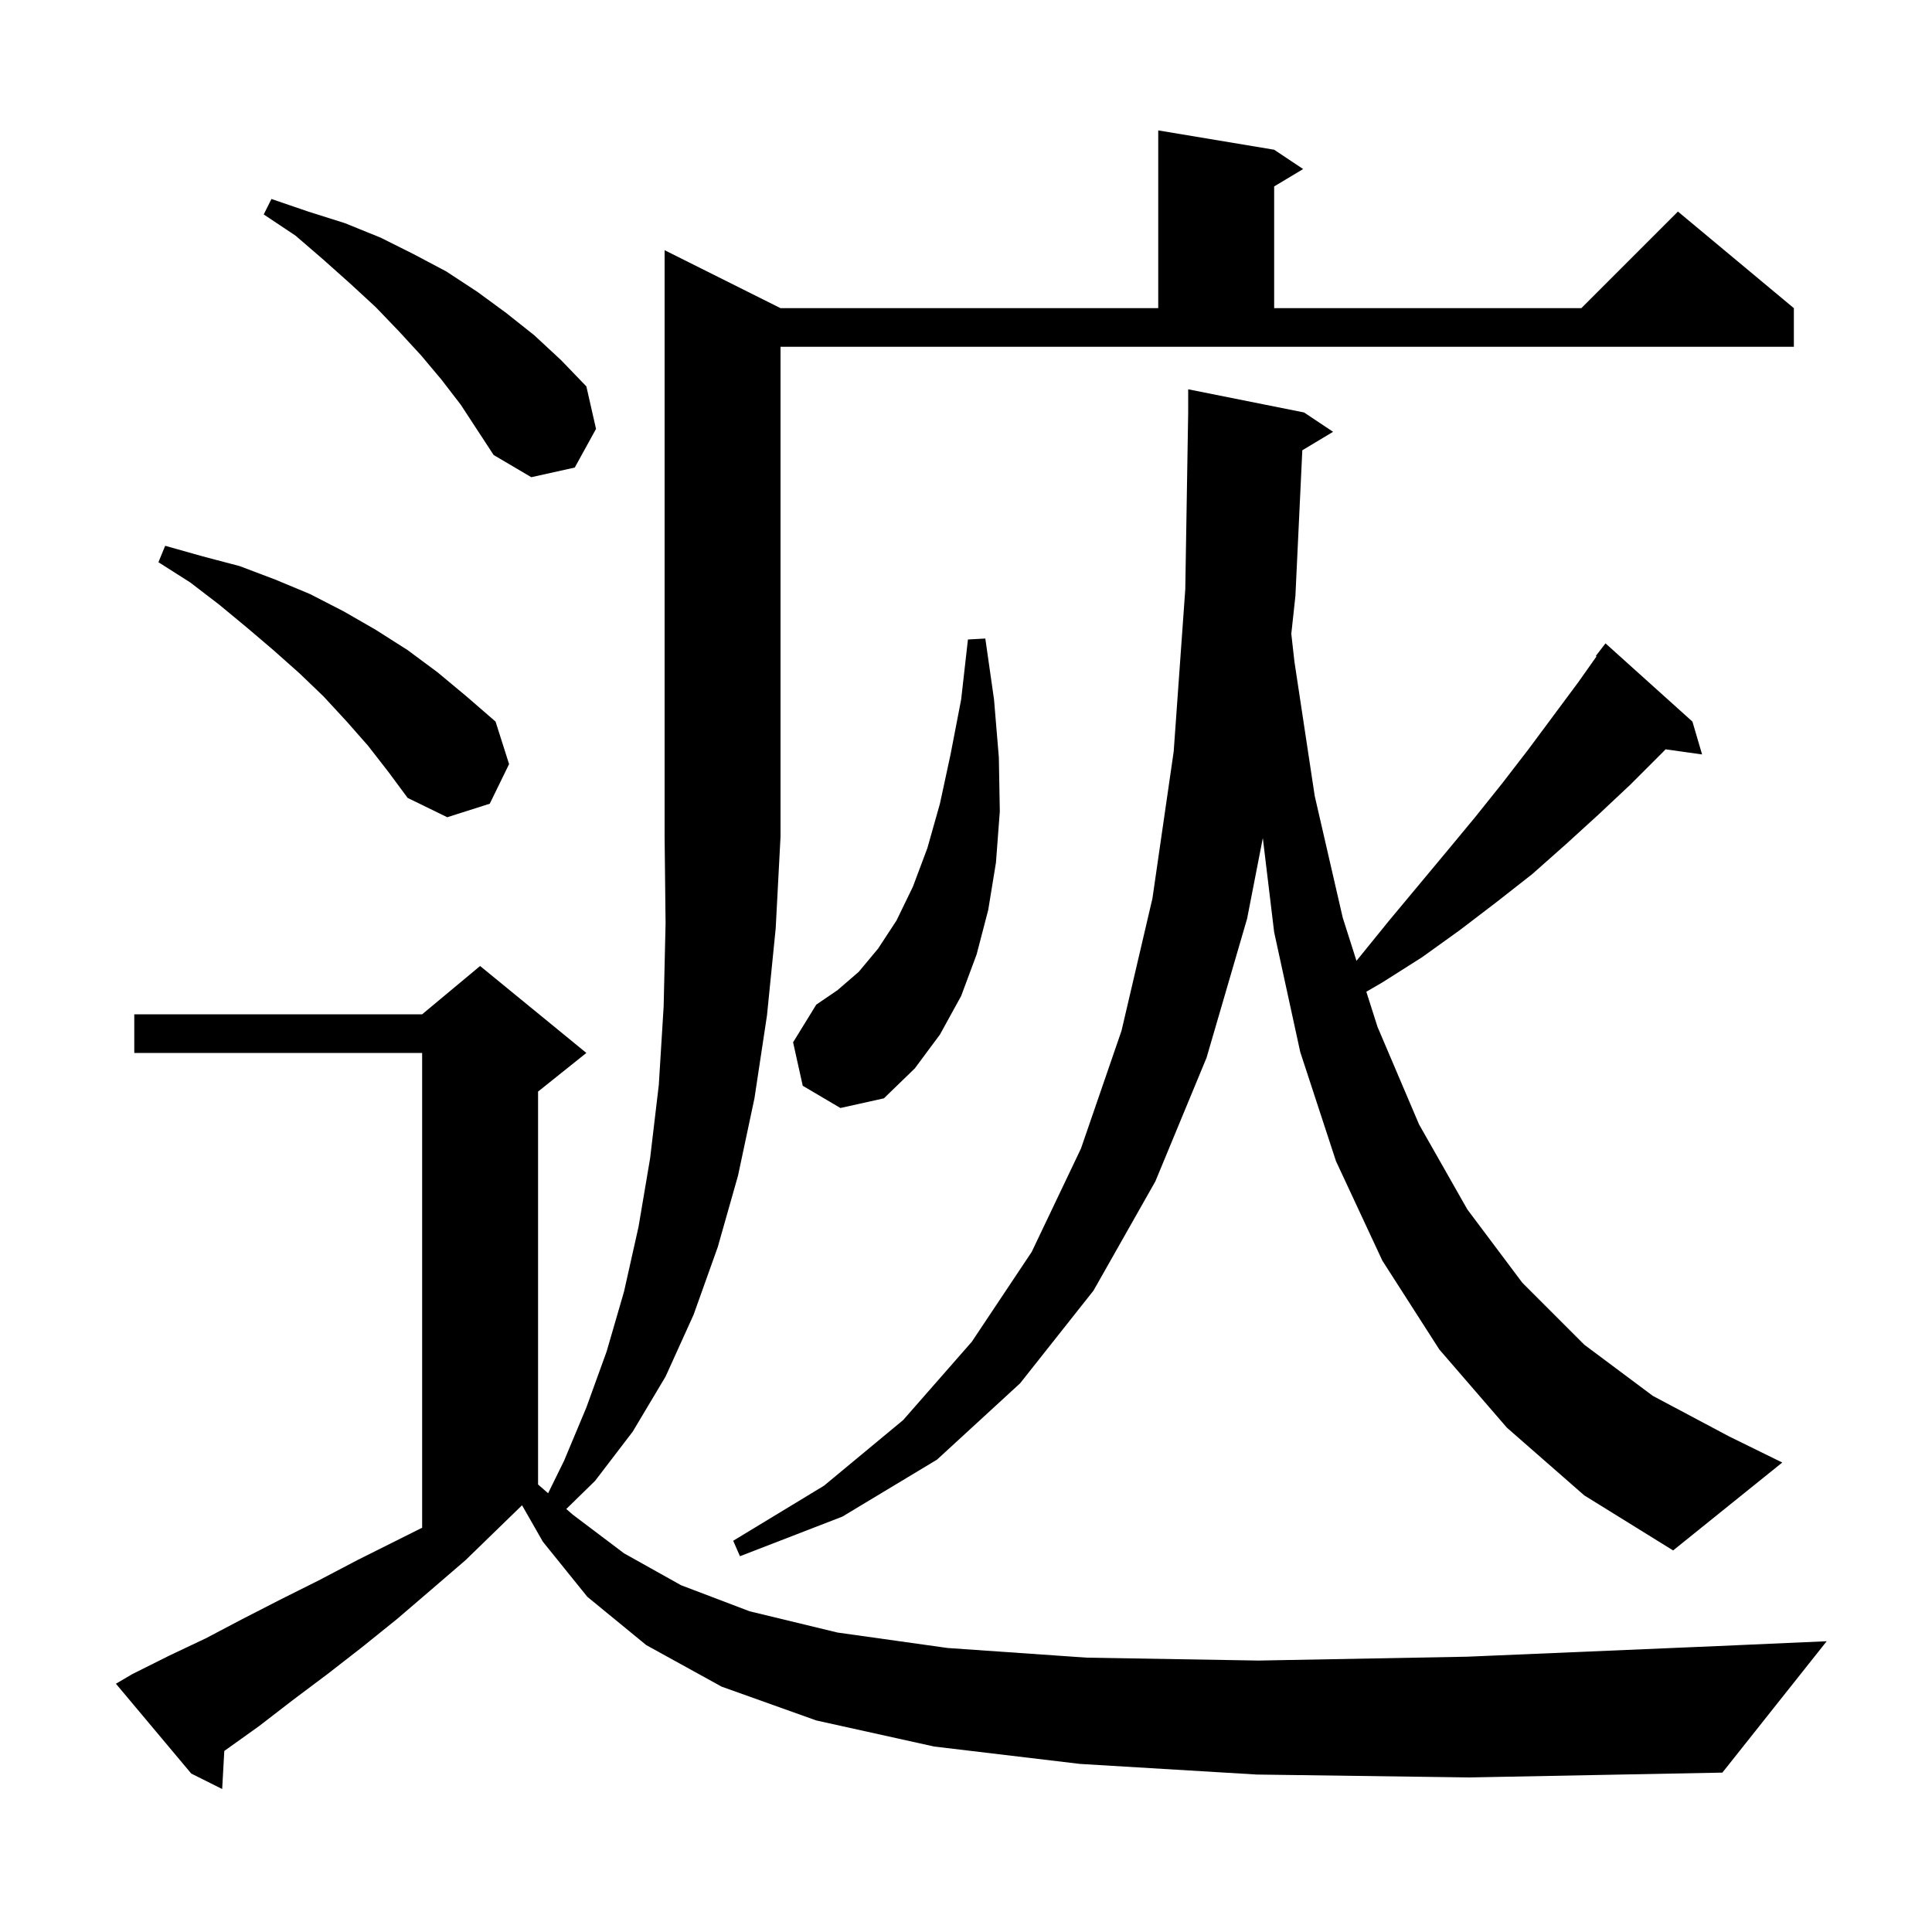 <svg xmlns="http://www.w3.org/2000/svg" xmlns:xlink="http://www.w3.org/1999/xlink" version="1.1" baseProfile="full" viewBox="0 0 200 200" width="200" height="200"><g fill="currentColor"><path d="M 130.1 183.7 L 111.8 182.6 L 96.7 180.8 L 84.5 178.1 L 74.7 174.6 L 66.9 170.3 L 60.8 165.3 L 56.2 159.6 L 54.044 155.828 L 54.033 155.833 L 48.2 161.5 L 44.6 164.6 L 41.1 167.6 L 37.5 170.5 L 33.9 173.3 L 30.3 176.0 L 26.8 178.7 L 23.3 181.2 L 23.219 181.255 L 23.0 185.2 L 19.8 183.6 L 12.0 174.3 L 13.7 173.3 L 17.5 171.4 L 21.3 169.6 L 25.1 167.6 L 29.0 165.6 L 33.0 163.6 L 37.0 161.5 L 43.7 158.15 L 43.7 109.0 L 13.9 109.0 L 13.9 105.0 L 43.7 105.0 L 49.7 100.0 L 60.7 109.0 L 55.7 113.0 L 55.7 153.675 L 56.742 154.58 L 58.4 151.2 L 60.7 145.7 L 62.8 139.9 L 64.6 133.7 L 66.1 127.0 L 67.3 119.9 L 68.2 112.3 L 68.7 104.2 L 68.9 95.6 L 68.8 86.6 L 68.8 25.9 L 80.8 31.9 L 119.9 31.9 L 119.9 13.5 L 131.9 15.5 L 134.9 17.5 L 131.9 19.3 L 131.9 31.9 L 163.7 31.9 L 173.7 21.9 L 185.7 31.9 L 185.7 35.9 L 80.8 35.9 L 80.8 86.6 L 80.3 96.1 L 79.4 105.1 L 78.1 113.7 L 76.4 121.7 L 74.3 129.1 L 71.8 136.1 L 68.9 142.5 L 65.5 148.2 L 61.6 153.3 L 58.621 156.211 L 59.3 156.8 L 64.6 160.8 L 70.5 164.1 L 77.6 166.8 L 86.7 169.0 L 98.1 170.6 L 112.5 171.6 L 130.3 171.9 L 151.9 171.5 L 177.8 170.4 L 189.1 169.9 L 178.3 183.5 L 152.1 184.0 Z M 156.0 147.8 L 149.0 139.7 L 143.1 130.5 L 138.3 120.2 L 134.6 108.9 L 131.9 96.5 L 130.727 86.753 L 129.1 95.1 L 124.9 109.5 L 119.6 122.3 L 113.2 133.6 L 105.6 143.2 L 97.0 151.1 L 87.2 157.0 L 76.6 161.1 L 75.9 159.5 L 85.3 153.8 L 93.5 147.0 L 100.6 138.9 L 106.8 129.6 L 111.9 118.9 L 116.1 106.7 L 119.3 93.0 L 121.5 77.8 L 122.7 61.0 L 123.0 42.7 L 123.0 40.3 L 135.0 42.7 L 138.0 44.7 L 134.815 46.611 L 134.1 61.7 L 133.675 65.614 L 134.0 68.5 L 136.1 82.4 L 139.0 95.0 L 140.422 99.463 L 140.8 99.0 L 143.8 95.3 L 149.8 88.1 L 152.7 84.6 L 155.5 81.1 L 158.2 77.6 L 163.4 70.6 L 165.272 67.949 L 165.2 67.9 L 166.2 66.6 L 175.2 74.7 L 176.2 78.1 L 172.42 77.569 L 172.1 77.9 L 168.8 81.2 L 165.5 84.3 L 162.1 87.4 L 158.6 90.5 L 154.9 93.4 L 151.1 96.3 L 147.2 99.1 L 143.1 101.7 L 141.442 102.664 L 142.6 106.3 L 146.9 116.4 L 151.9 125.2 L 157.6 132.8 L 164.0 139.2 L 171.1 144.5 L 179.0 148.7 L 184.5 151.4 L 173.2 160.5 L 164.0 154.8 Z M 83.1 112.4 L 82.1 107.9 L 84.5 104.0 L 86.7 102.5 L 88.9 100.6 L 90.9 98.2 L 92.8 95.3 L 94.5 91.8 L 96.0 87.8 L 97.3 83.2 L 98.4 78.1 L 99.5 72.4 L 100.2 66.2 L 102.0 66.1 L 102.9 72.4 L 103.4 78.4 L 103.5 84.0 L 103.1 89.3 L 102.3 94.2 L 101.1 98.8 L 99.5 103.1 L 97.3 107.1 L 94.7 110.6 L 91.5 113.7 L 87.0 114.7 Z M 38.1 77.2 L 35.9 74.7 L 33.5 72.1 L 31.0 69.7 L 28.3 67.3 L 25.6 65.0 L 22.7 62.6 L 19.7 60.3 L 16.4 58.2 L 17.1 56.5 L 21.0 57.6 L 24.8 58.6 L 28.5 60.0 L 32.1 61.5 L 35.6 63.3 L 38.9 65.2 L 42.2 67.3 L 45.3 69.6 L 48.3 72.1 L 51.3 74.7 L 52.7 79.1 L 50.7 83.2 L 46.3 84.6 L 42.2 82.6 L 40.2 79.9 Z M 45.7 39.3 L 43.6 36.8 L 41.3 34.3 L 38.9 31.8 L 36.3 29.4 L 33.5 26.9 L 30.6 24.4 L 27.3 22.2 L 28.1 20.6 L 31.9 21.9 L 35.7 23.1 L 39.4 24.6 L 42.8 26.3 L 46.2 28.1 L 49.4 30.2 L 52.4 32.4 L 55.3 34.7 L 58.1 37.3 L 60.7 40.0 L 61.7 44.4 L 59.5 48.4 L 55.0 49.4 L 51.1 47.1 L 47.7 41.9 Z "/></g></svg>